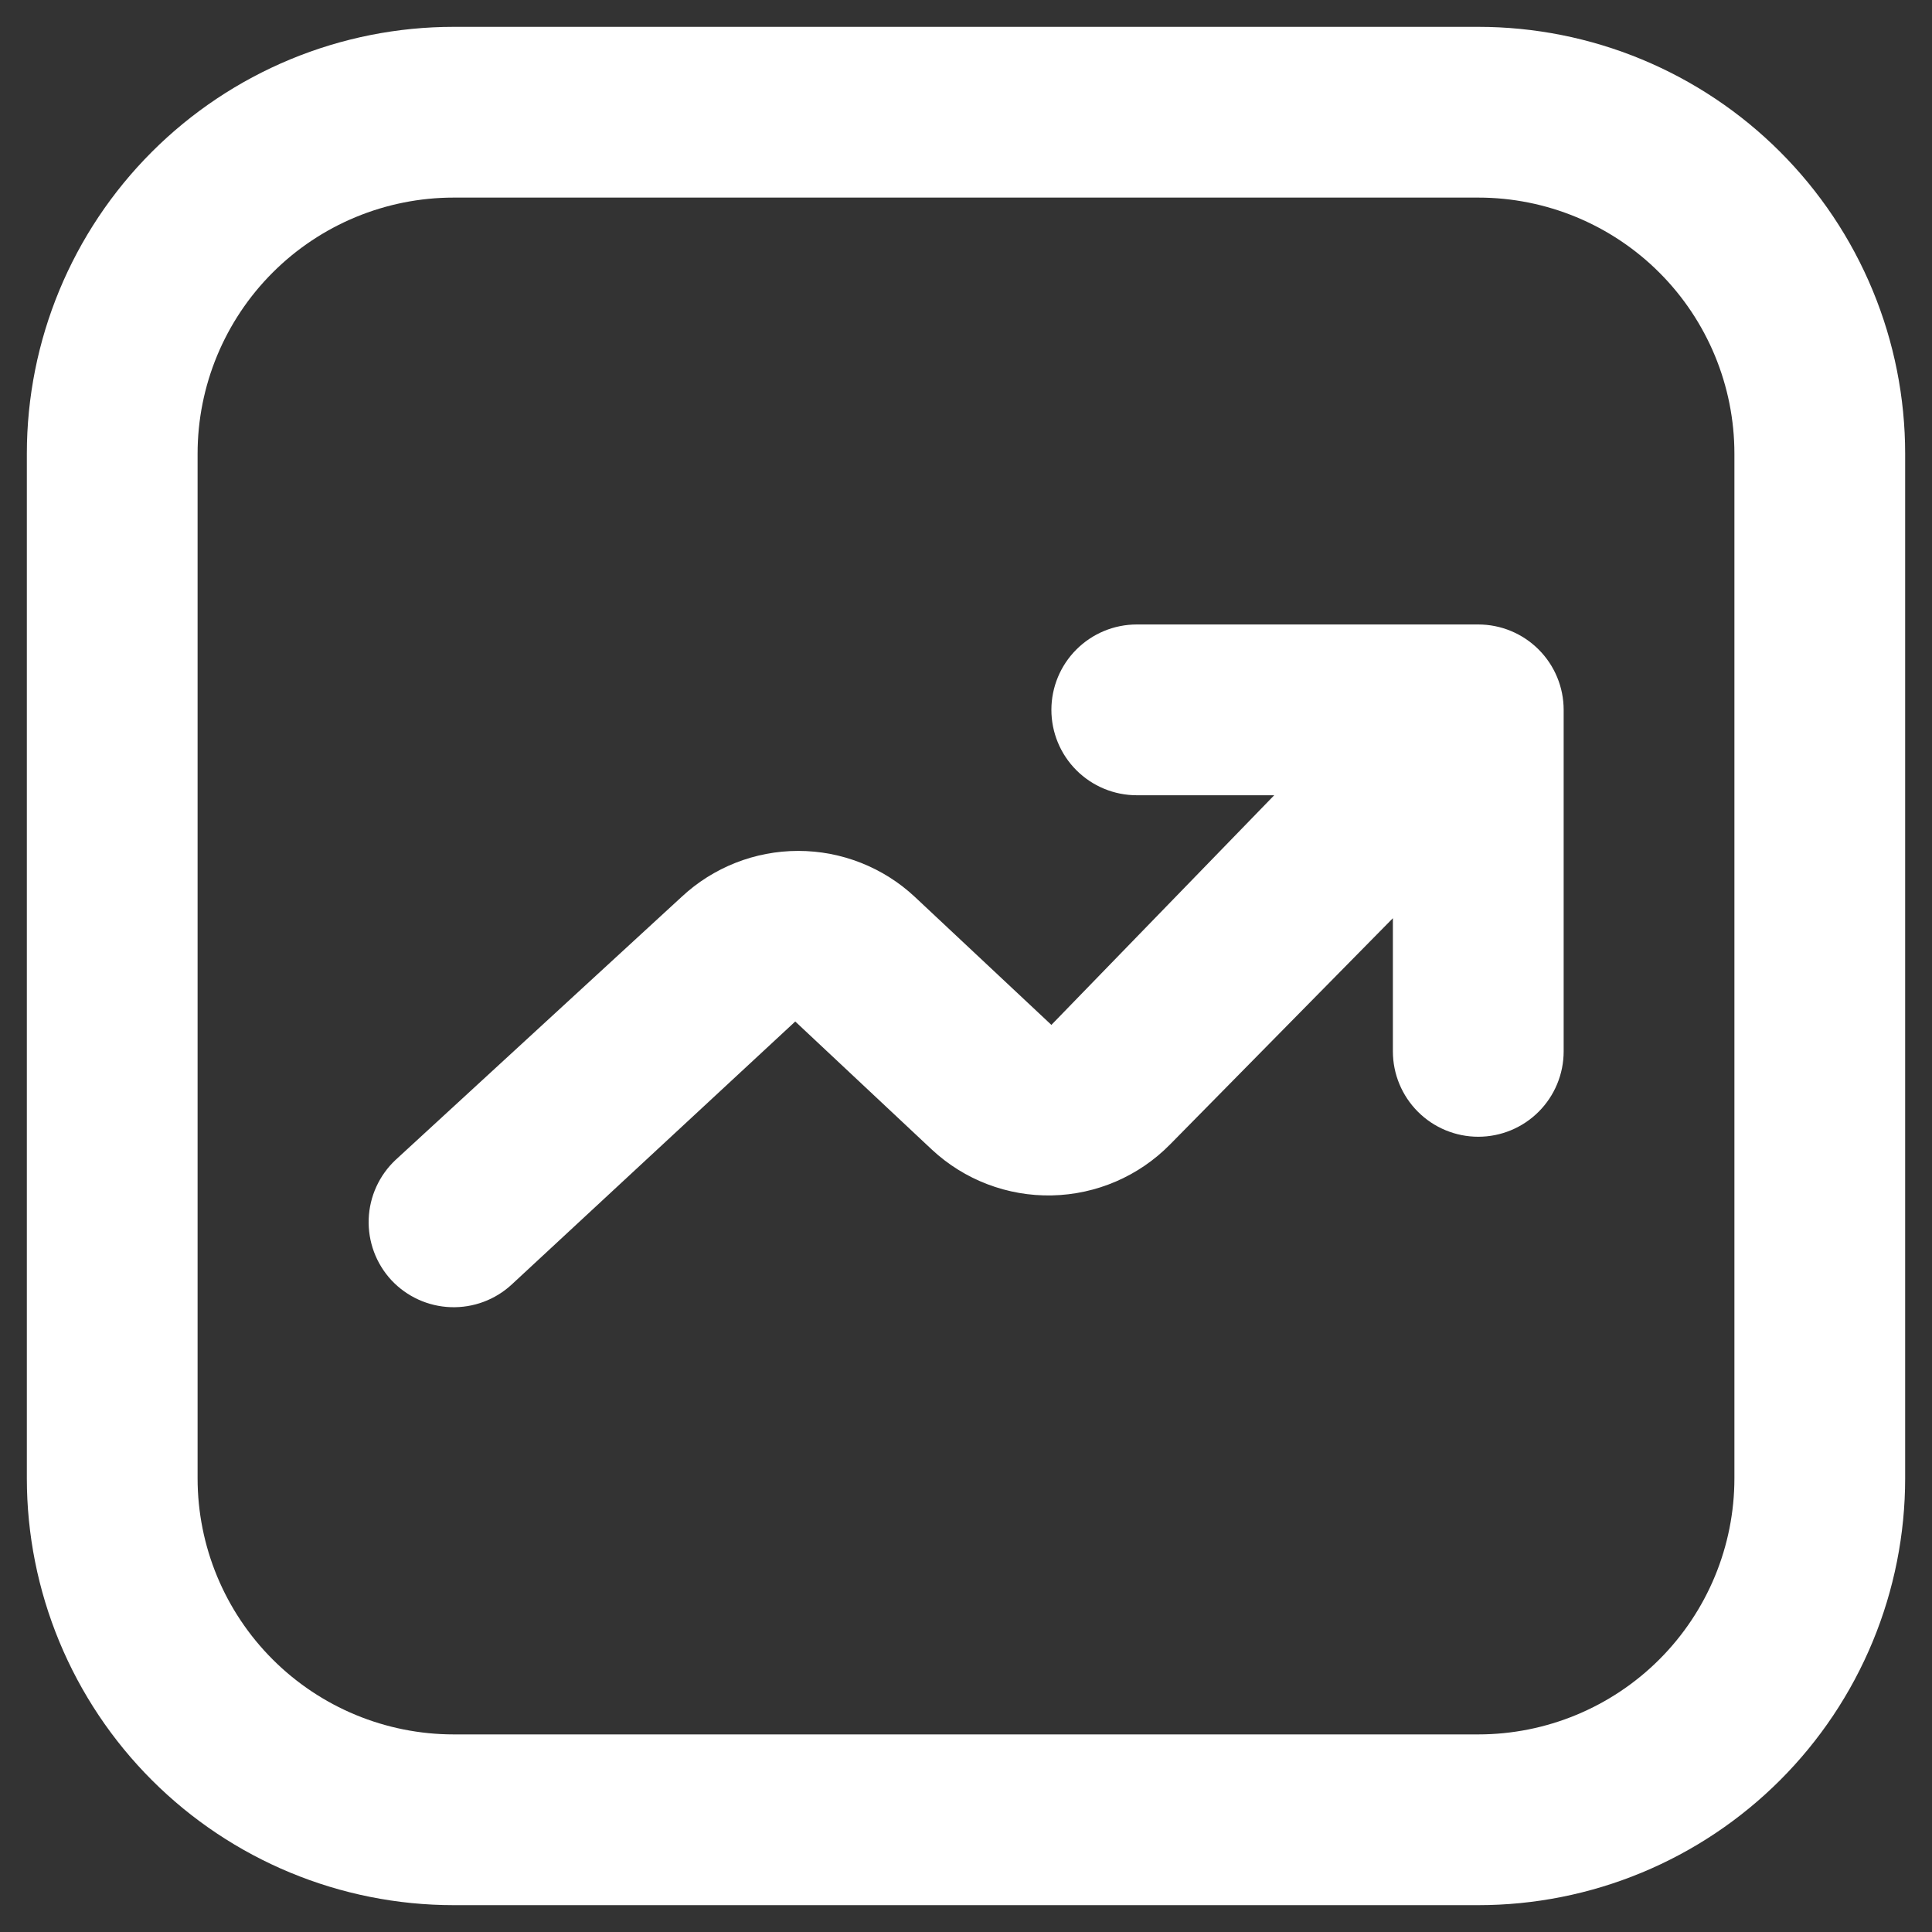 <svg width="66" height="66" viewBox="0 0 66 66" fill="none" xmlns="http://www.w3.org/2000/svg" xmlns:xlink="http://www.w3.org/1999/xlink">
<rect x="0" y="0" width="66" height="66" fill="#333333" stroke="none"/>
<path d="M50.5,0.917L15.5,0.917C13.585,0.917 11.689,1.294 9.919,2.027C8.15,2.76 6.542,3.834 5.188,5.188C2.453,7.923 0.917,11.632 0.917,15.5L0.917,50.5C0.917,52.415 1.294,54.311 2.027,56.081C2.76,57.85 3.834,59.458 5.188,60.812C7.923,63.547 11.632,65.083 15.5,65.083L50.5,65.083C52.415,65.083 54.312,64.706 56.081,63.973C57.85,63.24 59.458,62.166 60.812,60.812C62.166,59.458 63.241,57.85 63.973,56.081C64.706,54.311 65.083,52.415 65.083,50.5L65.083,15.5C65.083,13.585 64.706,11.688 63.973,9.919C63.241,8.15 62.166,6.542 60.812,5.188C59.458,3.834 57.85,2.76 56.081,2.027C54.312,1.294 52.415,0.917 50.5,0.917ZM59.25,50.5C59.25,52.821 58.328,55.046 56.687,56.687C55.046,58.328 52.821,59.25 50.5,59.25L15.5,59.25C13.179,59.25 10.954,58.328 9.313,56.687C7.672,55.046 6.75,52.821 6.75,50.5L6.75,15.5C6.75,13.179 7.672,10.954 9.313,9.313C10.954,7.672 13.179,6.75 15.5,6.75L50.5,6.75C52.821,6.75 55.046,7.672 56.687,9.313C58.328,10.954 59.25,13.179 59.25,15.5L59.25,50.5Z" fill="#FFFFFF"/>
<path d="M50.5,21.333L38.833,21.333C38.06,21.333 37.318,21.641 36.771,22.188C36.224,22.735 35.917,23.476 35.917,24.25C35.917,25.023 36.224,25.765 36.771,26.312C37.318,26.859 38.06,27.167 38.833,27.167L43.529,27.167L35.917,35.012L31.25,30.637C30.17,29.629 28.747,29.068 27.269,29.068C25.791,29.068 24.368,29.629 23.287,30.637L13.517,39.621C12.954,40.148 12.622,40.876 12.595,41.647C12.568,42.418 12.847,43.168 13.371,43.733C13.898,44.296 14.626,44.628 15.397,44.655C16.168,44.682 16.918,44.403 17.483,43.879L27.167,34.896L31.833,39.271C32.945,40.308 34.418,40.87 35.938,40.837C37.458,40.804 38.905,40.18 39.971,39.096L47.583,31.367L47.583,35.917C47.583,36.69 47.891,37.432 48.438,37.979C48.985,38.526 49.726,38.833 50.5,38.833C51.274,38.833 52.015,38.526 52.562,37.979C53.109,37.432 53.417,36.69 53.417,35.917L53.417,24.25C53.417,23.476 53.109,22.735 52.562,22.188C52.015,21.641 51.274,21.333 50.5,21.333Z" fill="#FFFFFF"/>
</svg>
